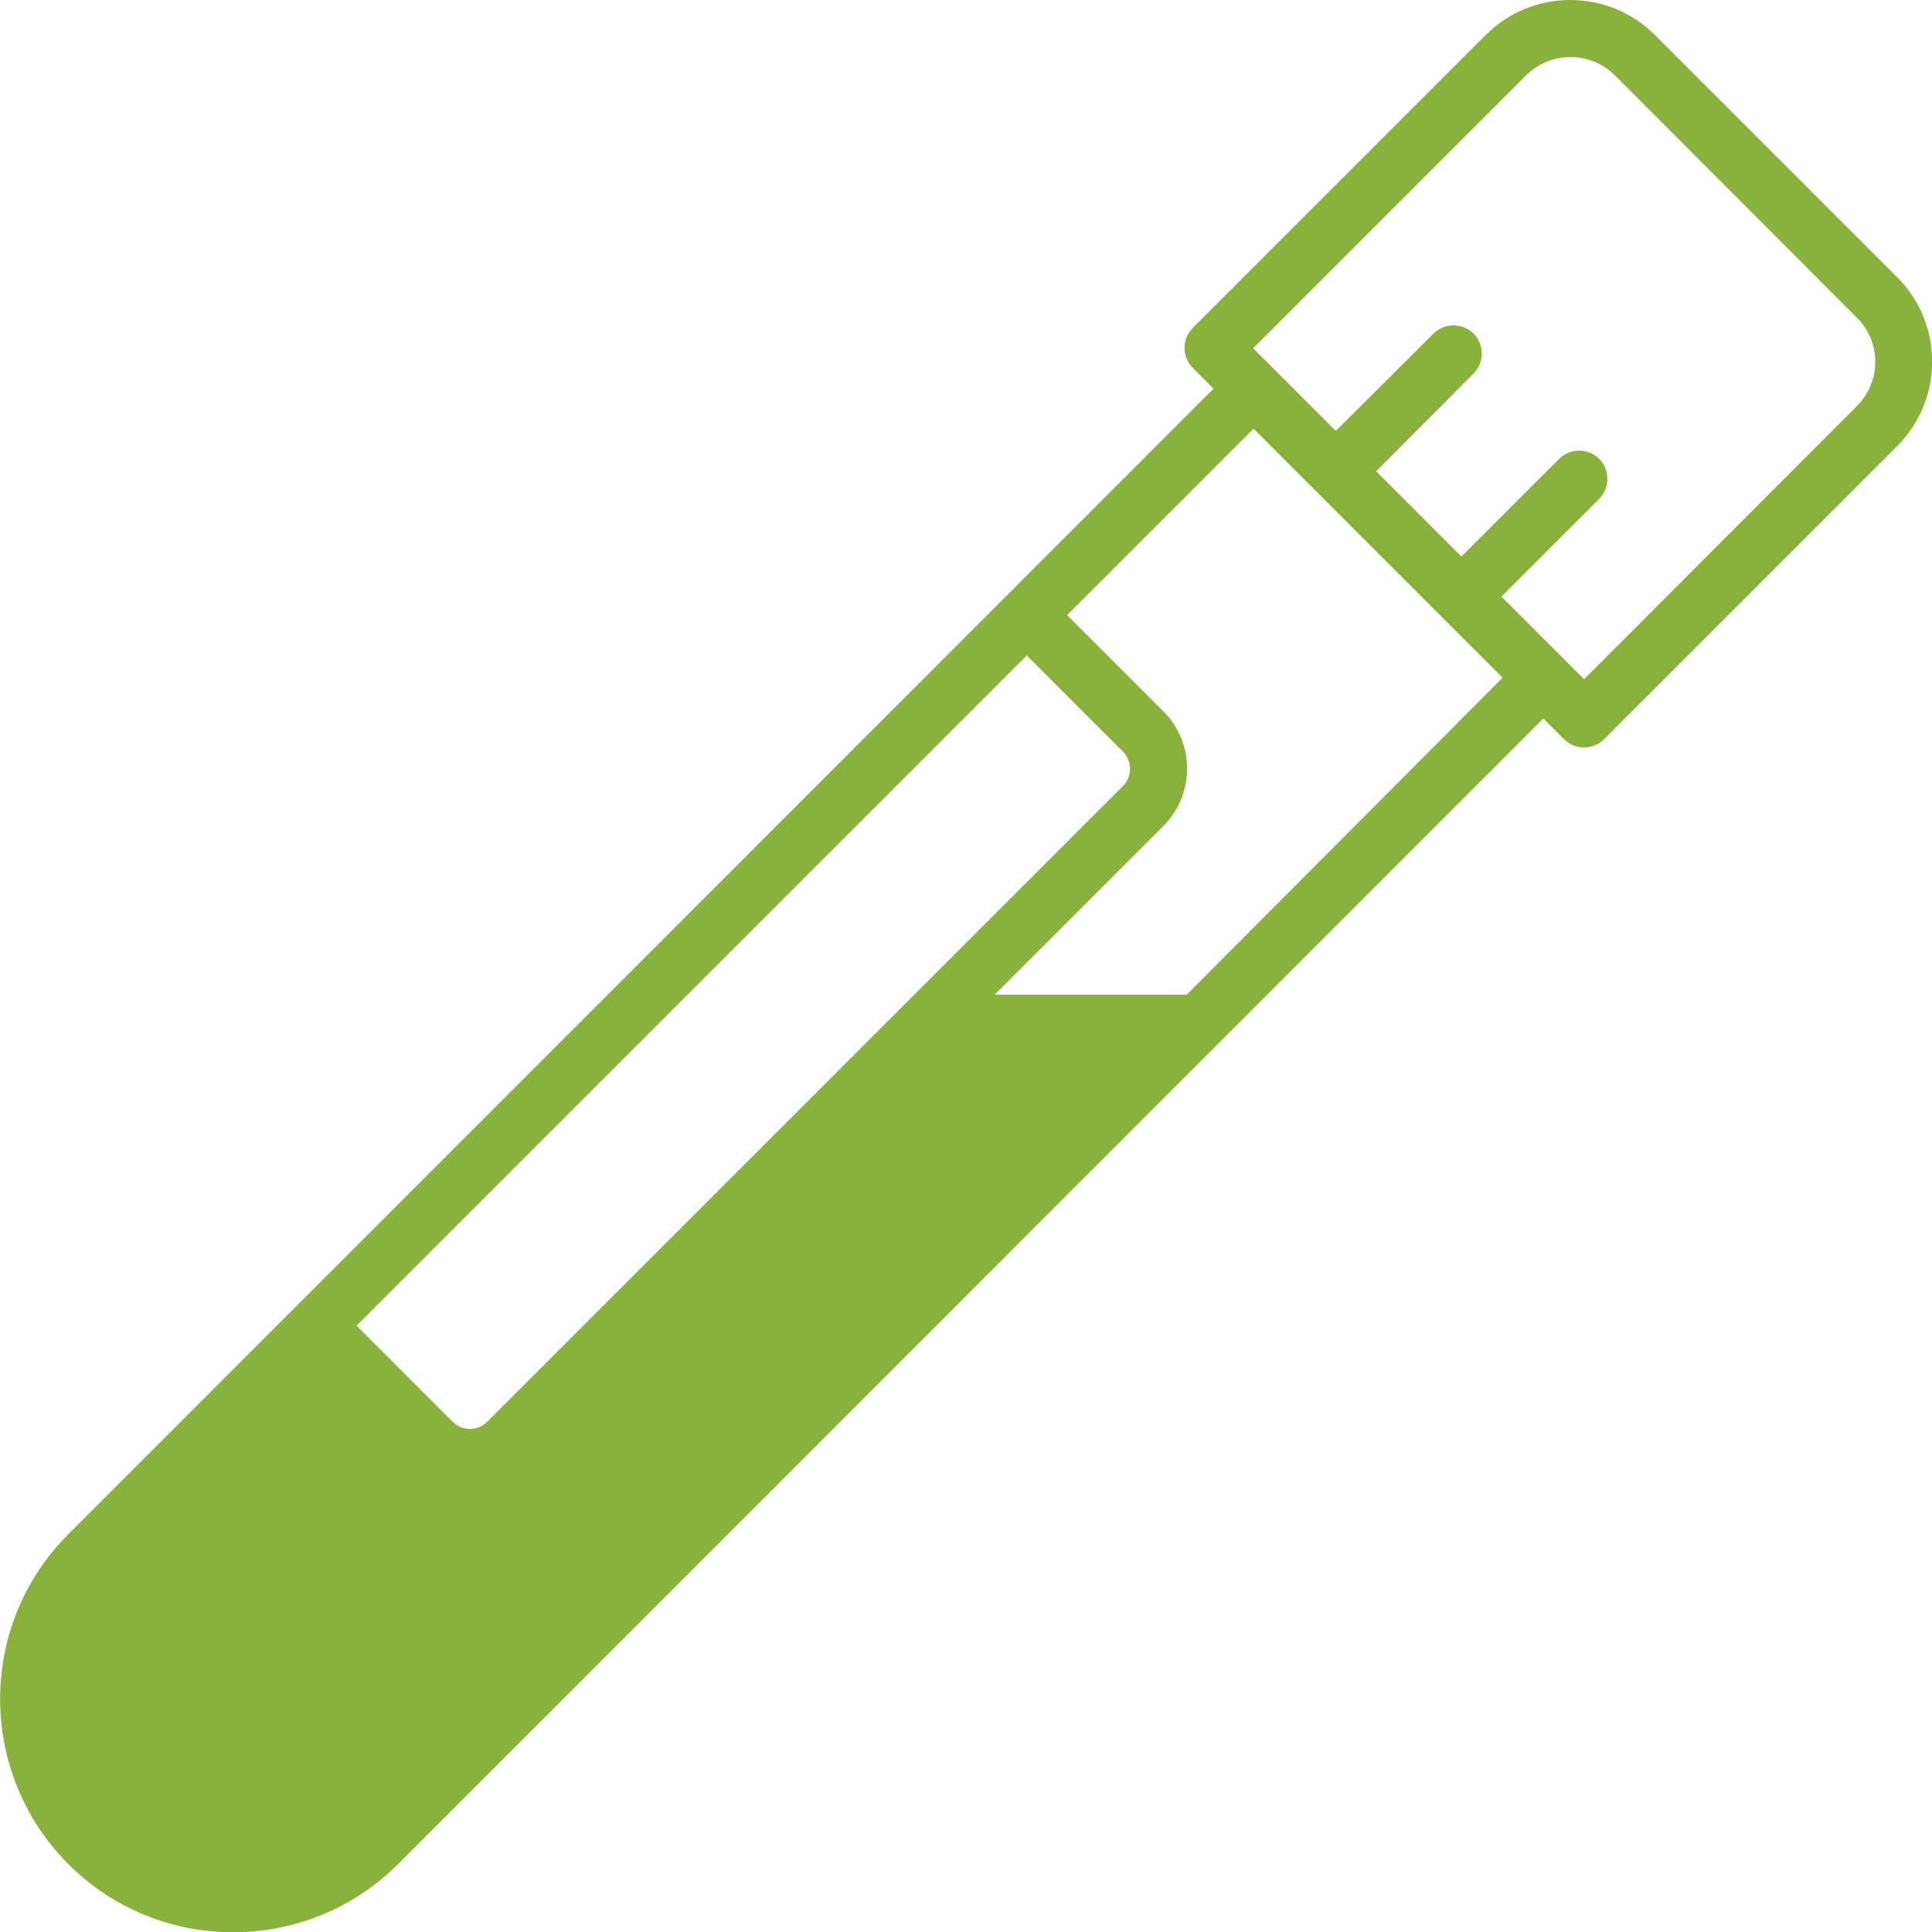 <?xml version="1.0" encoding="utf-8"?>
<!-- Generator: Adobe Illustrator 27.4.0, SVG Export Plug-In . SVG Version: 6.00 Build 0)  -->
<svg version="1.1" id="Layer_1" xmlns="http://www.w3.org/2000/svg" xmlns:xlink="http://www.w3.org/1999/xlink" x="0px" y="0px"
	 viewBox="0 0 512 512" style="enable-background:new 0 0 512 512;" xml:space="preserve">
<style type="text/css">
	.st0{fill:#89B23D;}
</style>
<g id="_25_Test_Tube">
	<path class="st0" d="M502.7,73.4L438.6,9.3c-12.4-12.4-32.5-12.4-44.9,0c0,0,0,0,0,0l-77.6,77.6c-2.9,2.9-2.9,7.7,0,10.6l5.5,5.5
		L18.1,406.6c-24.1,24.1-24.1,63.2,0,87.4c24.1,24.1,63.2,24.1,87.4,0L409,190.4l5.5,5.5c2.9,2.9,7.7,2.9,10.6,0l77.6-77.6
		C515.1,105.9,515.2,85.8,502.7,73.4C502.8,73.4,502.8,73.4,502.7,73.4L502.7,73.4z M129.1,376.8c-2.5,2.5-6.6,2.5-9.1,0l-25.5-25.5
		l177.6-177.6l25.5,25.5c2.5,2.5,2.5,6.6,0,9.1L129.1,376.8z M28.7,417.2 M314.5,263.6h-50.9l44.7-44.7c8.4-8.4,8.4-22,0-30.4
		l-25.5-25.5l49.4-49.4l16.4,16.4l33.2,33.2l16.4,16.4L314.5,263.6z M492.1,107.6L419.8,180l-21.9-21.9l25.9-25.9
		c2.9-2.9,2.9-7.7,0-10.6c-2.9-2.9-7.7-2.9-10.6,0l0,0l-25.9,25.9l-22.6-22.6L390.5,99c2.9-2.9,2.9-7.7,0-10.6
		c-2.9-2.9-7.7-2.9-10.6,0L354,114.2l-21.9-21.9l72.3-72.3c6.5-6.5,17.1-6.5,23.6,0l64,64.1C498.6,90.5,498.6,101.1,492.1,107.6
		L492.1,107.6z"/>
</g>
</svg>
